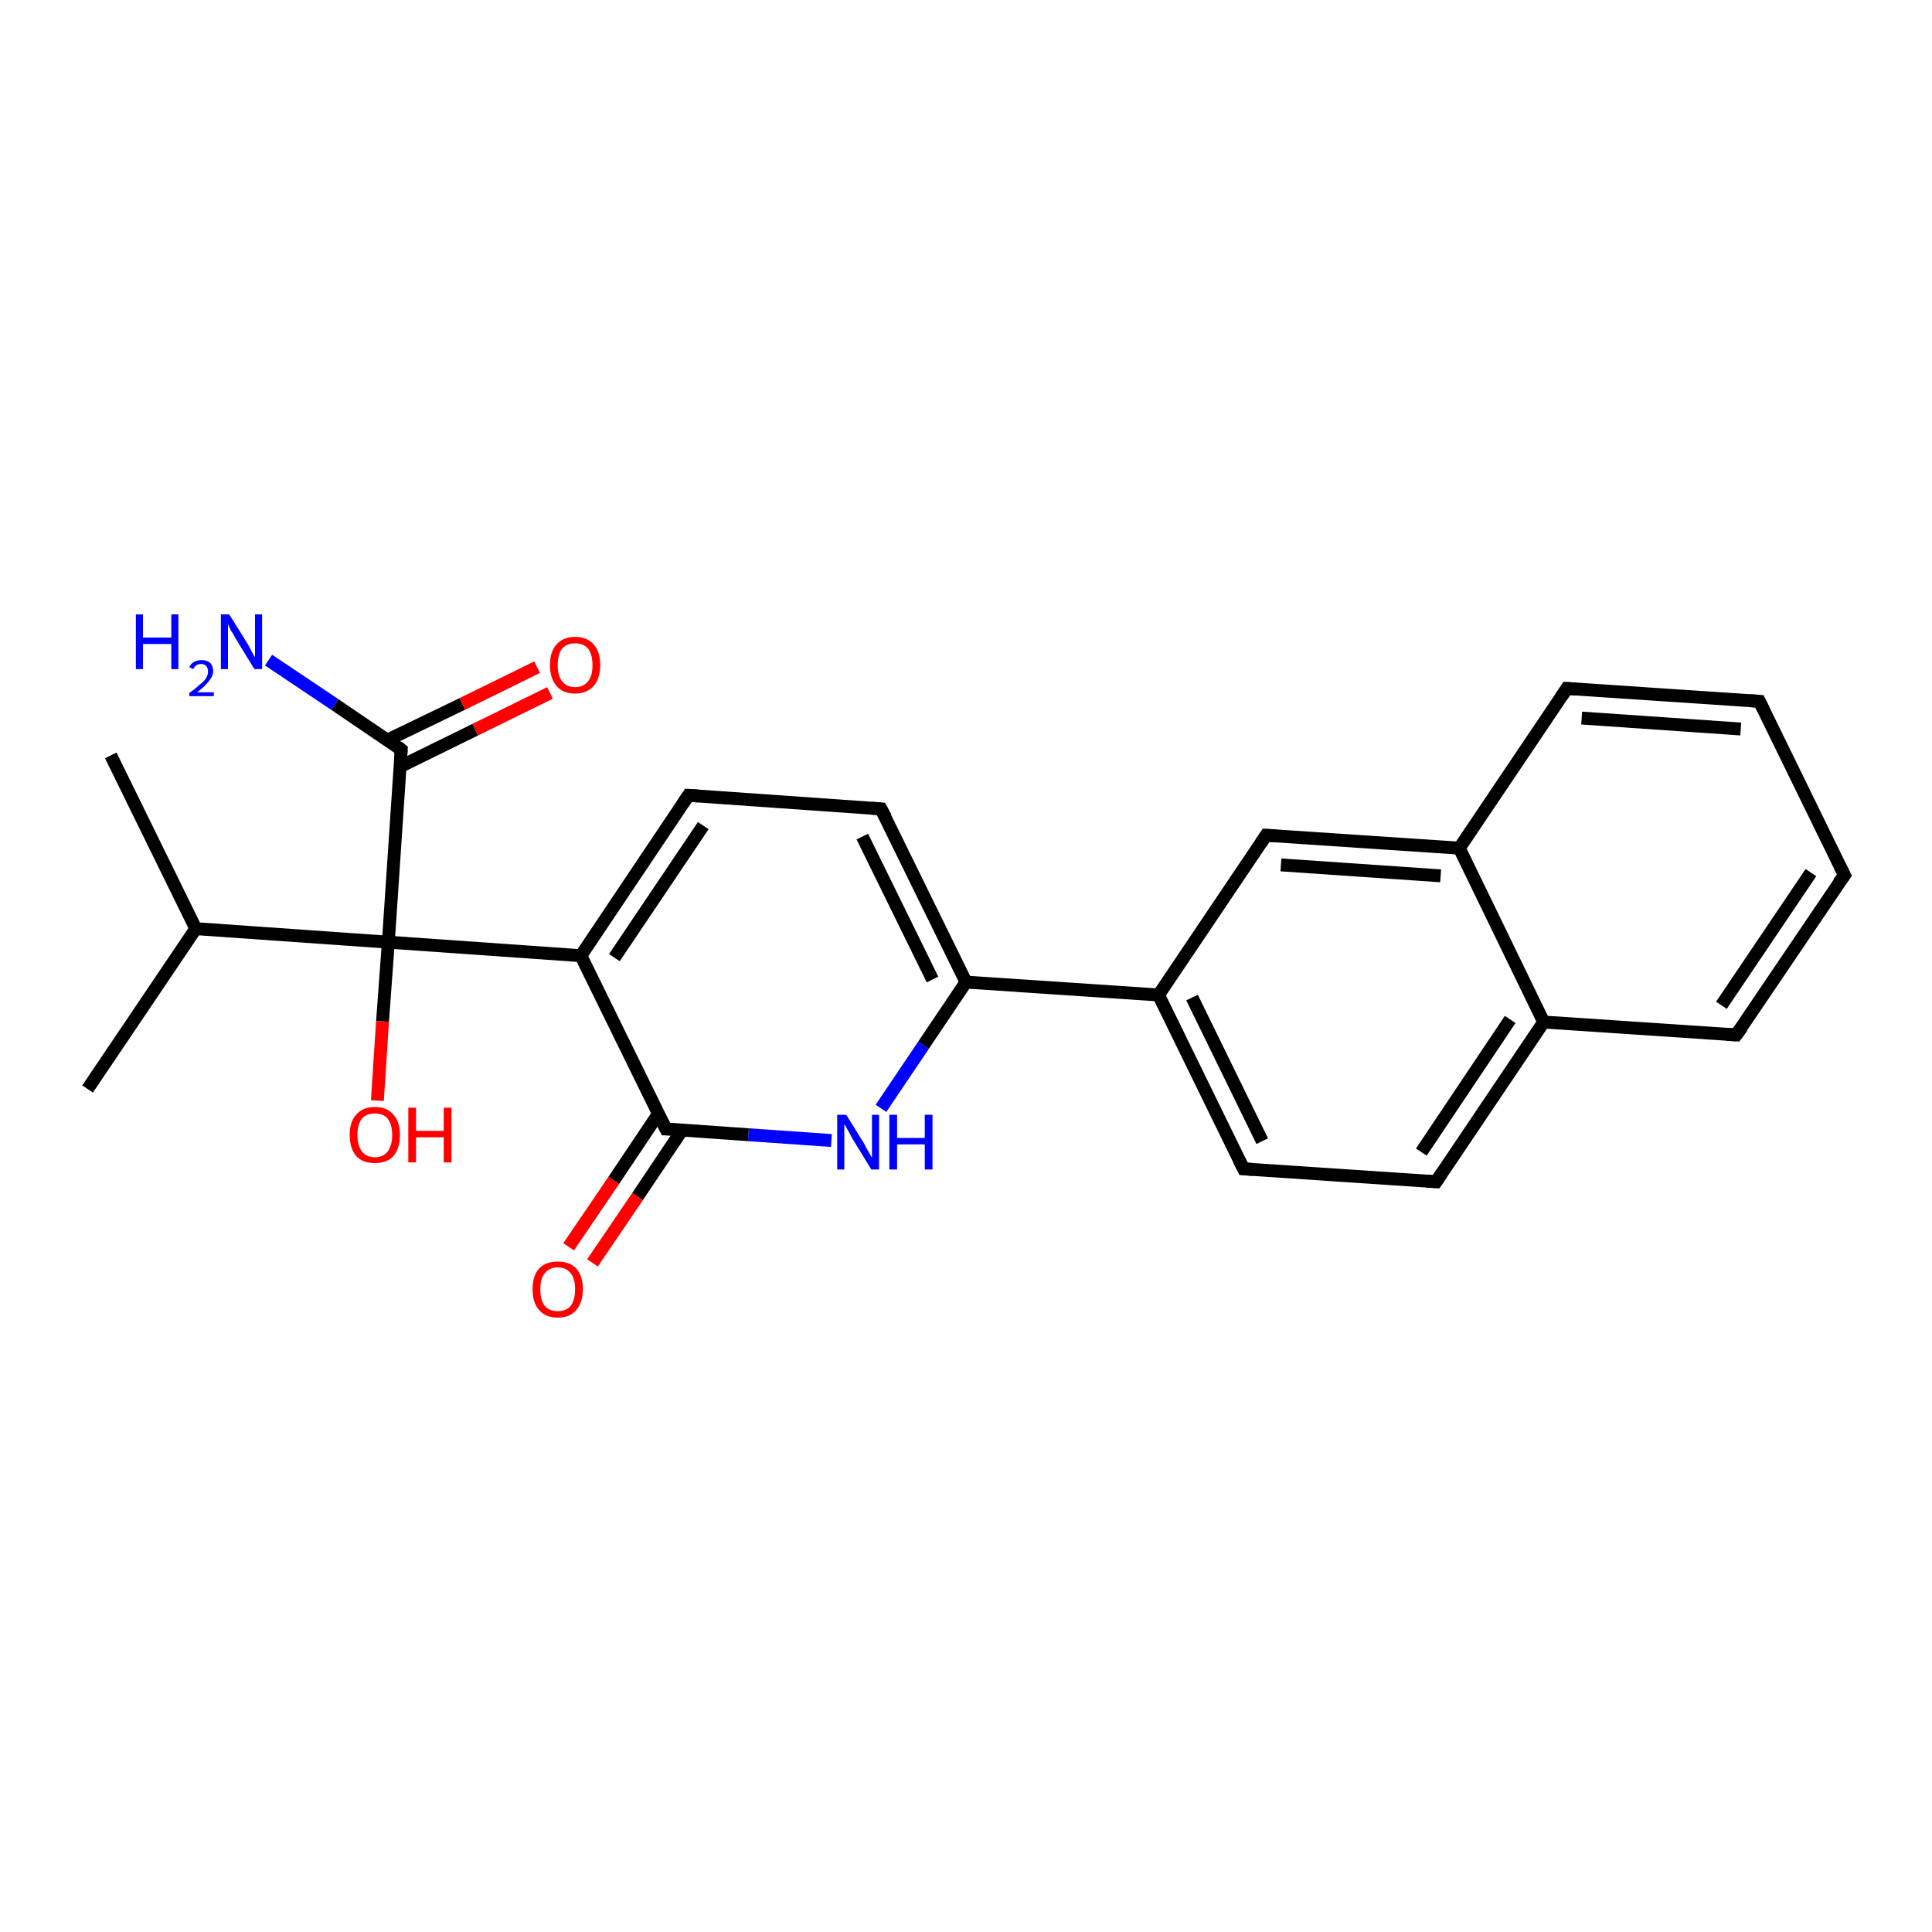 <?xml version='1.0' encoding='iso-8859-1'?>
<svg version='1.1' baseProfile='full'
              xmlns='http://www.w3.org/2000/svg'
                      xmlns:rdkit='http://www.rdkit.org/xml'
                      xmlns:xlink='http://www.w3.org/1999/xlink'
                  xml:space='preserve'
width='300px' height='300px' viewBox='0 0 300 300'>
<!-- END OF HEADER -->
<rect style='opacity:1.0;fill:#FFFFFF;stroke:none' width='300.0' height='300.0' x='0.0' y='0.0'> </rect>
<path class='bond-0 atom-0 atom-1' d='M 17.2,117.3 L 30.4,144.2' style='fill:none;fill-rule:evenodd;stroke:#000000;stroke-width:2.0px;stroke-linecap:butt;stroke-linejoin:miter;stroke-opacity:1' />
<path class='bond-1 atom-1 atom-2' d='M 30.4,144.2 L 13.6,169.1' style='fill:none;fill-rule:evenodd;stroke:#000000;stroke-width:2.0px;stroke-linecap:butt;stroke-linejoin:miter;stroke-opacity:1' />
<path class='bond-2 atom-1 atom-3' d='M 30.4,144.2 L 60.3,146.3' style='fill:none;fill-rule:evenodd;stroke:#000000;stroke-width:2.0px;stroke-linecap:butt;stroke-linejoin:miter;stroke-opacity:1' />
<path class='bond-3 atom-3 atom-4' d='M 60.3,146.3 L 59.4,158.6' style='fill:none;fill-rule:evenodd;stroke:#000000;stroke-width:2.0px;stroke-linecap:butt;stroke-linejoin:miter;stroke-opacity:1' />
<path class='bond-3 atom-3 atom-4' d='M 59.4,158.6 L 58.6,170.9' style='fill:none;fill-rule:evenodd;stroke:#FF0000;stroke-width:2.0px;stroke-linecap:butt;stroke-linejoin:miter;stroke-opacity:1' />
<path class='bond-4 atom-3 atom-5' d='M 60.3,146.3 L 62.3,116.4' style='fill:none;fill-rule:evenodd;stroke:#000000;stroke-width:2.0px;stroke-linecap:butt;stroke-linejoin:miter;stroke-opacity:1' />
<path class='bond-5 atom-5 atom-6' d='M 62.3,116.4 L 52.0,109.4' style='fill:none;fill-rule:evenodd;stroke:#000000;stroke-width:2.0px;stroke-linecap:butt;stroke-linejoin:miter;stroke-opacity:1' />
<path class='bond-5 atom-5 atom-6' d='M 52.0,109.4 L 41.7,102.5' style='fill:none;fill-rule:evenodd;stroke:#0000FF;stroke-width:2.0px;stroke-linecap:butt;stroke-linejoin:miter;stroke-opacity:1' />
<path class='bond-6 atom-5 atom-7' d='M 62.2,119.0 L 73.8,113.3' style='fill:none;fill-rule:evenodd;stroke:#000000;stroke-width:2.0px;stroke-linecap:butt;stroke-linejoin:miter;stroke-opacity:1' />
<path class='bond-6 atom-5 atom-7' d='M 73.8,113.3 L 85.4,107.6' style='fill:none;fill-rule:evenodd;stroke:#FF0000;stroke-width:2.0px;stroke-linecap:butt;stroke-linejoin:miter;stroke-opacity:1' />
<path class='bond-6 atom-5 atom-7' d='M 60.2,114.9 L 71.8,109.3' style='fill:none;fill-rule:evenodd;stroke:#000000;stroke-width:2.0px;stroke-linecap:butt;stroke-linejoin:miter;stroke-opacity:1' />
<path class='bond-6 atom-5 atom-7' d='M 71.8,109.3 L 83.4,103.6' style='fill:none;fill-rule:evenodd;stroke:#FF0000;stroke-width:2.0px;stroke-linecap:butt;stroke-linejoin:miter;stroke-opacity:1' />
<path class='bond-7 atom-3 atom-8' d='M 60.3,146.3 L 90.2,148.4' style='fill:none;fill-rule:evenodd;stroke:#000000;stroke-width:2.0px;stroke-linecap:butt;stroke-linejoin:miter;stroke-opacity:1' />
<path class='bond-8 atom-8 atom-9' d='M 90.2,148.4 L 106.9,123.5' style='fill:none;fill-rule:evenodd;stroke:#000000;stroke-width:2.0px;stroke-linecap:butt;stroke-linejoin:miter;stroke-opacity:1' />
<path class='bond-8 atom-8 atom-9' d='M 95.4,148.7 L 109.2,128.2' style='fill:none;fill-rule:evenodd;stroke:#000000;stroke-width:2.0px;stroke-linecap:butt;stroke-linejoin:miter;stroke-opacity:1' />
<path class='bond-9 atom-9 atom-10' d='M 106.9,123.5 L 136.8,125.6' style='fill:none;fill-rule:evenodd;stroke:#000000;stroke-width:2.0px;stroke-linecap:butt;stroke-linejoin:miter;stroke-opacity:1' />
<path class='bond-10 atom-10 atom-11' d='M 136.8,125.6 L 150.0,152.5' style='fill:none;fill-rule:evenodd;stroke:#000000;stroke-width:2.0px;stroke-linecap:butt;stroke-linejoin:miter;stroke-opacity:1' />
<path class='bond-10 atom-10 atom-11' d='M 133.9,129.9 L 144.8,152.1' style='fill:none;fill-rule:evenodd;stroke:#000000;stroke-width:2.0px;stroke-linecap:butt;stroke-linejoin:miter;stroke-opacity:1' />
<path class='bond-11 atom-11 atom-12' d='M 150.0,152.5 L 179.9,154.5' style='fill:none;fill-rule:evenodd;stroke:#000000;stroke-width:2.0px;stroke-linecap:butt;stroke-linejoin:miter;stroke-opacity:1' />
<path class='bond-12 atom-12 atom-13' d='M 179.9,154.5 L 193.1,181.5' style='fill:none;fill-rule:evenodd;stroke:#000000;stroke-width:2.0px;stroke-linecap:butt;stroke-linejoin:miter;stroke-opacity:1' />
<path class='bond-12 atom-12 atom-13' d='M 185.1,154.9 L 196.0,177.2' style='fill:none;fill-rule:evenodd;stroke:#000000;stroke-width:2.0px;stroke-linecap:butt;stroke-linejoin:miter;stroke-opacity:1' />
<path class='bond-13 atom-13 atom-14' d='M 193.1,181.5 L 223.0,183.5' style='fill:none;fill-rule:evenodd;stroke:#000000;stroke-width:2.0px;stroke-linecap:butt;stroke-linejoin:miter;stroke-opacity:1' />
<path class='bond-14 atom-14 atom-15' d='M 223.0,183.5 L 239.7,158.7' style='fill:none;fill-rule:evenodd;stroke:#000000;stroke-width:2.0px;stroke-linecap:butt;stroke-linejoin:miter;stroke-opacity:1' />
<path class='bond-14 atom-14 atom-15' d='M 220.7,178.9 L 234.5,158.3' style='fill:none;fill-rule:evenodd;stroke:#000000;stroke-width:2.0px;stroke-linecap:butt;stroke-linejoin:miter;stroke-opacity:1' />
<path class='bond-15 atom-15 atom-16' d='M 239.7,158.7 L 269.6,160.7' style='fill:none;fill-rule:evenodd;stroke:#000000;stroke-width:2.0px;stroke-linecap:butt;stroke-linejoin:miter;stroke-opacity:1' />
<path class='bond-16 atom-16 atom-17' d='M 269.6,160.7 L 286.4,135.9' style='fill:none;fill-rule:evenodd;stroke:#000000;stroke-width:2.0px;stroke-linecap:butt;stroke-linejoin:miter;stroke-opacity:1' />
<path class='bond-16 atom-16 atom-17' d='M 267.3,156.1 L 281.2,135.5' style='fill:none;fill-rule:evenodd;stroke:#000000;stroke-width:2.0px;stroke-linecap:butt;stroke-linejoin:miter;stroke-opacity:1' />
<path class='bond-17 atom-17 atom-18' d='M 286.4,135.9 L 273.2,108.9' style='fill:none;fill-rule:evenodd;stroke:#000000;stroke-width:2.0px;stroke-linecap:butt;stroke-linejoin:miter;stroke-opacity:1' />
<path class='bond-18 atom-18 atom-19' d='M 273.2,108.9 L 243.3,106.9' style='fill:none;fill-rule:evenodd;stroke:#000000;stroke-width:2.0px;stroke-linecap:butt;stroke-linejoin:miter;stroke-opacity:1' />
<path class='bond-18 atom-18 atom-19' d='M 270.3,113.2 L 245.6,111.5' style='fill:none;fill-rule:evenodd;stroke:#000000;stroke-width:2.0px;stroke-linecap:butt;stroke-linejoin:miter;stroke-opacity:1' />
<path class='bond-19 atom-19 atom-20' d='M 243.3,106.9 L 226.6,131.7' style='fill:none;fill-rule:evenodd;stroke:#000000;stroke-width:2.0px;stroke-linecap:butt;stroke-linejoin:miter;stroke-opacity:1' />
<path class='bond-20 atom-20 atom-21' d='M 226.6,131.7 L 196.6,129.7' style='fill:none;fill-rule:evenodd;stroke:#000000;stroke-width:2.0px;stroke-linecap:butt;stroke-linejoin:miter;stroke-opacity:1' />
<path class='bond-20 atom-20 atom-21' d='M 223.7,136.0 L 198.9,134.3' style='fill:none;fill-rule:evenodd;stroke:#000000;stroke-width:2.0px;stroke-linecap:butt;stroke-linejoin:miter;stroke-opacity:1' />
<path class='bond-21 atom-11 atom-22' d='M 150.0,152.5 L 143.4,162.3' style='fill:none;fill-rule:evenodd;stroke:#000000;stroke-width:2.0px;stroke-linecap:butt;stroke-linejoin:miter;stroke-opacity:1' />
<path class='bond-21 atom-11 atom-22' d='M 143.4,162.3 L 136.8,172.1' style='fill:none;fill-rule:evenodd;stroke:#0000FF;stroke-width:2.0px;stroke-linecap:butt;stroke-linejoin:miter;stroke-opacity:1' />
<path class='bond-22 atom-22 atom-23' d='M 129.1,177.1 L 116.2,176.2' style='fill:none;fill-rule:evenodd;stroke:#0000FF;stroke-width:2.0px;stroke-linecap:butt;stroke-linejoin:miter;stroke-opacity:1' />
<path class='bond-22 atom-22 atom-23' d='M 116.2,176.2 L 103.4,175.3' style='fill:none;fill-rule:evenodd;stroke:#000000;stroke-width:2.0px;stroke-linecap:butt;stroke-linejoin:miter;stroke-opacity:1' />
<path class='bond-23 atom-23 atom-24' d='M 102.2,173.0 L 95.3,183.3' style='fill:none;fill-rule:evenodd;stroke:#000000;stroke-width:2.0px;stroke-linecap:butt;stroke-linejoin:miter;stroke-opacity:1' />
<path class='bond-23 atom-23 atom-24' d='M 95.3,183.3 L 88.3,193.6' style='fill:none;fill-rule:evenodd;stroke:#FF0000;stroke-width:2.0px;stroke-linecap:butt;stroke-linejoin:miter;stroke-opacity:1' />
<path class='bond-23 atom-23 atom-24' d='M 105.9,175.5 L 99.0,185.8' style='fill:none;fill-rule:evenodd;stroke:#000000;stroke-width:2.0px;stroke-linecap:butt;stroke-linejoin:miter;stroke-opacity:1' />
<path class='bond-23 atom-23 atom-24' d='M 99.0,185.8 L 92.0,196.1' style='fill:none;fill-rule:evenodd;stroke:#FF0000;stroke-width:2.0px;stroke-linecap:butt;stroke-linejoin:miter;stroke-opacity:1' />
<path class='bond-24 atom-23 atom-8' d='M 103.4,175.3 L 90.2,148.4' style='fill:none;fill-rule:evenodd;stroke:#000000;stroke-width:2.0px;stroke-linecap:butt;stroke-linejoin:miter;stroke-opacity:1' />
<path class='bond-25 atom-21 atom-12' d='M 196.6,129.7 L 179.9,154.5' style='fill:none;fill-rule:evenodd;stroke:#000000;stroke-width:2.0px;stroke-linecap:butt;stroke-linejoin:miter;stroke-opacity:1' />
<path class='bond-26 atom-20 atom-15' d='M 226.6,131.7 L 239.7,158.7' style='fill:none;fill-rule:evenodd;stroke:#000000;stroke-width:2.0px;stroke-linecap:butt;stroke-linejoin:miter;stroke-opacity:1' />
<path d='M 62.2,117.9 L 62.3,116.4 L 61.8,116.0' style='fill:none;stroke:#000000;stroke-width:2.0px;stroke-linecap:butt;stroke-linejoin:miter;stroke-opacity:1;' />
<path d='M 106.1,124.7 L 106.9,123.5 L 108.4,123.6' style='fill:none;stroke:#000000;stroke-width:2.0px;stroke-linecap:butt;stroke-linejoin:miter;stroke-opacity:1;' />
<path d='M 135.3,125.5 L 136.8,125.6 L 137.5,126.9' style='fill:none;stroke:#000000;stroke-width:2.0px;stroke-linecap:butt;stroke-linejoin:miter;stroke-opacity:1;' />
<path d='M 192.4,180.1 L 193.1,181.5 L 194.6,181.6' style='fill:none;stroke:#000000;stroke-width:2.0px;stroke-linecap:butt;stroke-linejoin:miter;stroke-opacity:1;' />
<path d='M 221.5,183.4 L 223.0,183.5 L 223.8,182.3' style='fill:none;stroke:#000000;stroke-width:2.0px;stroke-linecap:butt;stroke-linejoin:miter;stroke-opacity:1;' />
<path d='M 268.1,160.6 L 269.6,160.7 L 270.5,159.5' style='fill:none;stroke:#000000;stroke-width:2.0px;stroke-linecap:butt;stroke-linejoin:miter;stroke-opacity:1;' />
<path d='M 285.5,137.1 L 286.4,135.9 L 285.7,134.5' style='fill:none;stroke:#000000;stroke-width:2.0px;stroke-linecap:butt;stroke-linejoin:miter;stroke-opacity:1;' />
<path d='M 273.9,110.3 L 273.2,108.9 L 271.7,108.8' style='fill:none;stroke:#000000;stroke-width:2.0px;stroke-linecap:butt;stroke-linejoin:miter;stroke-opacity:1;' />
<path d='M 244.8,107.0 L 243.3,106.9 L 242.5,108.1' style='fill:none;stroke:#000000;stroke-width:2.0px;stroke-linecap:butt;stroke-linejoin:miter;stroke-opacity:1;' />
<path d='M 198.1,129.8 L 196.6,129.7 L 195.8,130.9' style='fill:none;stroke:#000000;stroke-width:2.0px;stroke-linecap:butt;stroke-linejoin:miter;stroke-opacity:1;' />
<path d='M 104.0,175.3 L 103.4,175.3 L 102.7,173.9' style='fill:none;stroke:#000000;stroke-width:2.0px;stroke-linecap:butt;stroke-linejoin:miter;stroke-opacity:1;' />
<path class='atom-4' d='M 54.3 176.2
Q 54.3 174.2, 55.3 173.1
Q 56.3 171.9, 58.2 171.9
Q 60.1 171.9, 61.1 173.1
Q 62.1 174.2, 62.1 176.2
Q 62.1 178.3, 61.1 179.5
Q 60.1 180.6, 58.2 180.6
Q 56.3 180.6, 55.3 179.5
Q 54.3 178.3, 54.3 176.2
M 58.2 179.7
Q 59.5 179.7, 60.2 178.8
Q 60.9 177.9, 60.9 176.2
Q 60.9 174.6, 60.2 173.7
Q 59.5 172.9, 58.2 172.9
Q 56.9 172.9, 56.2 173.7
Q 55.5 174.6, 55.5 176.2
Q 55.5 177.9, 56.2 178.8
Q 56.9 179.7, 58.2 179.7
' fill='#FF0000'/>
<path class='atom-4' d='M 63.4 172.0
L 64.6 172.0
L 64.6 175.6
L 68.9 175.6
L 68.9 172.0
L 70.1 172.0
L 70.1 180.5
L 68.9 180.5
L 68.9 176.6
L 64.6 176.6
L 64.6 180.5
L 63.4 180.5
L 63.4 172.0
' fill='#FF0000'/>
<path class='atom-6' d='M 21.1 95.4
L 22.2 95.4
L 22.2 99.0
L 26.6 99.0
L 26.6 95.4
L 27.7 95.4
L 27.7 103.9
L 26.6 103.9
L 26.6 100.0
L 22.2 100.0
L 22.2 103.9
L 21.1 103.9
L 21.1 95.4
' fill='#0000FF'/>
<path class='atom-6' d='M 29.4 103.6
Q 29.6 103.1, 30.1 102.8
Q 30.6 102.5, 31.3 102.5
Q 32.1 102.5, 32.6 102.9
Q 33.1 103.4, 33.1 104.2
Q 33.1 105.0, 32.4 105.8
Q 31.8 106.6, 30.6 107.5
L 33.2 107.5
L 33.2 108.1
L 29.4 108.1
L 29.4 107.6
Q 30.4 106.9, 31.0 106.3
Q 31.7 105.8, 32.0 105.3
Q 32.3 104.8, 32.3 104.3
Q 32.3 103.7, 32.0 103.4
Q 31.7 103.1, 31.3 103.1
Q 30.8 103.1, 30.5 103.3
Q 30.2 103.5, 30.0 103.9
L 29.4 103.6
' fill='#0000FF'/>
<path class='atom-6' d='M 35.6 95.4
L 38.4 99.9
Q 38.7 100.4, 39.1 101.2
Q 39.5 102.0, 39.6 102.0
L 39.6 95.4
L 40.7 95.4
L 40.7 103.9
L 39.5 103.9
L 36.5 99.0
Q 36.2 98.4, 35.8 97.8
Q 35.5 97.1, 35.4 96.9
L 35.4 103.9
L 34.3 103.9
L 34.3 95.4
L 35.6 95.4
' fill='#0000FF'/>
<path class='atom-7' d='M 85.4 103.3
Q 85.4 101.2, 86.4 100.1
Q 87.4 98.9, 89.3 98.9
Q 91.2 98.9, 92.2 100.1
Q 93.2 101.2, 93.2 103.3
Q 93.2 105.3, 92.2 106.5
Q 91.1 107.7, 89.3 107.7
Q 87.4 107.7, 86.4 106.5
Q 85.4 105.3, 85.4 103.3
M 89.3 106.7
Q 90.6 106.7, 91.3 105.8
Q 92.0 105.0, 92.0 103.3
Q 92.0 101.6, 91.3 100.7
Q 90.6 99.9, 89.3 99.9
Q 88.0 99.9, 87.3 100.7
Q 86.6 101.6, 86.6 103.3
Q 86.6 105.0, 87.3 105.8
Q 88.0 106.7, 89.3 106.7
' fill='#FF0000'/>
<path class='atom-22' d='M 131.4 173.1
L 134.2 177.6
Q 134.4 178.1, 134.9 178.9
Q 135.3 179.7, 135.4 179.7
L 135.4 173.1
L 136.5 173.1
L 136.5 181.6
L 135.3 181.6
L 132.3 176.7
Q 132.0 176.1, 131.6 175.4
Q 131.3 174.8, 131.1 174.6
L 131.1 181.6
L 130.0 181.6
L 130.0 173.1
L 131.4 173.1
' fill='#0000FF'/>
<path class='atom-22' d='M 138.1 173.1
L 139.3 173.1
L 139.3 176.7
L 143.6 176.7
L 143.6 173.1
L 144.8 173.1
L 144.8 181.6
L 143.6 181.6
L 143.6 177.7
L 139.3 177.7
L 139.3 181.6
L 138.1 181.6
L 138.1 173.1
' fill='#0000FF'/>
<path class='atom-24' d='M 82.7 200.2
Q 82.7 198.1, 83.7 197.0
Q 84.7 195.9, 86.6 195.9
Q 88.5 195.9, 89.5 197.0
Q 90.5 198.1, 90.5 200.2
Q 90.5 202.2, 89.5 203.4
Q 88.5 204.6, 86.6 204.6
Q 84.7 204.6, 83.7 203.4
Q 82.7 202.3, 82.7 200.2
M 86.6 203.6
Q 87.9 203.6, 88.6 202.8
Q 89.3 201.9, 89.3 200.2
Q 89.3 198.5, 88.6 197.7
Q 87.9 196.8, 86.6 196.8
Q 85.3 196.8, 84.6 197.7
Q 83.9 198.5, 83.9 200.2
Q 83.9 201.9, 84.6 202.8
Q 85.3 203.6, 86.6 203.6
' fill='#FF0000'/>
</svg>
